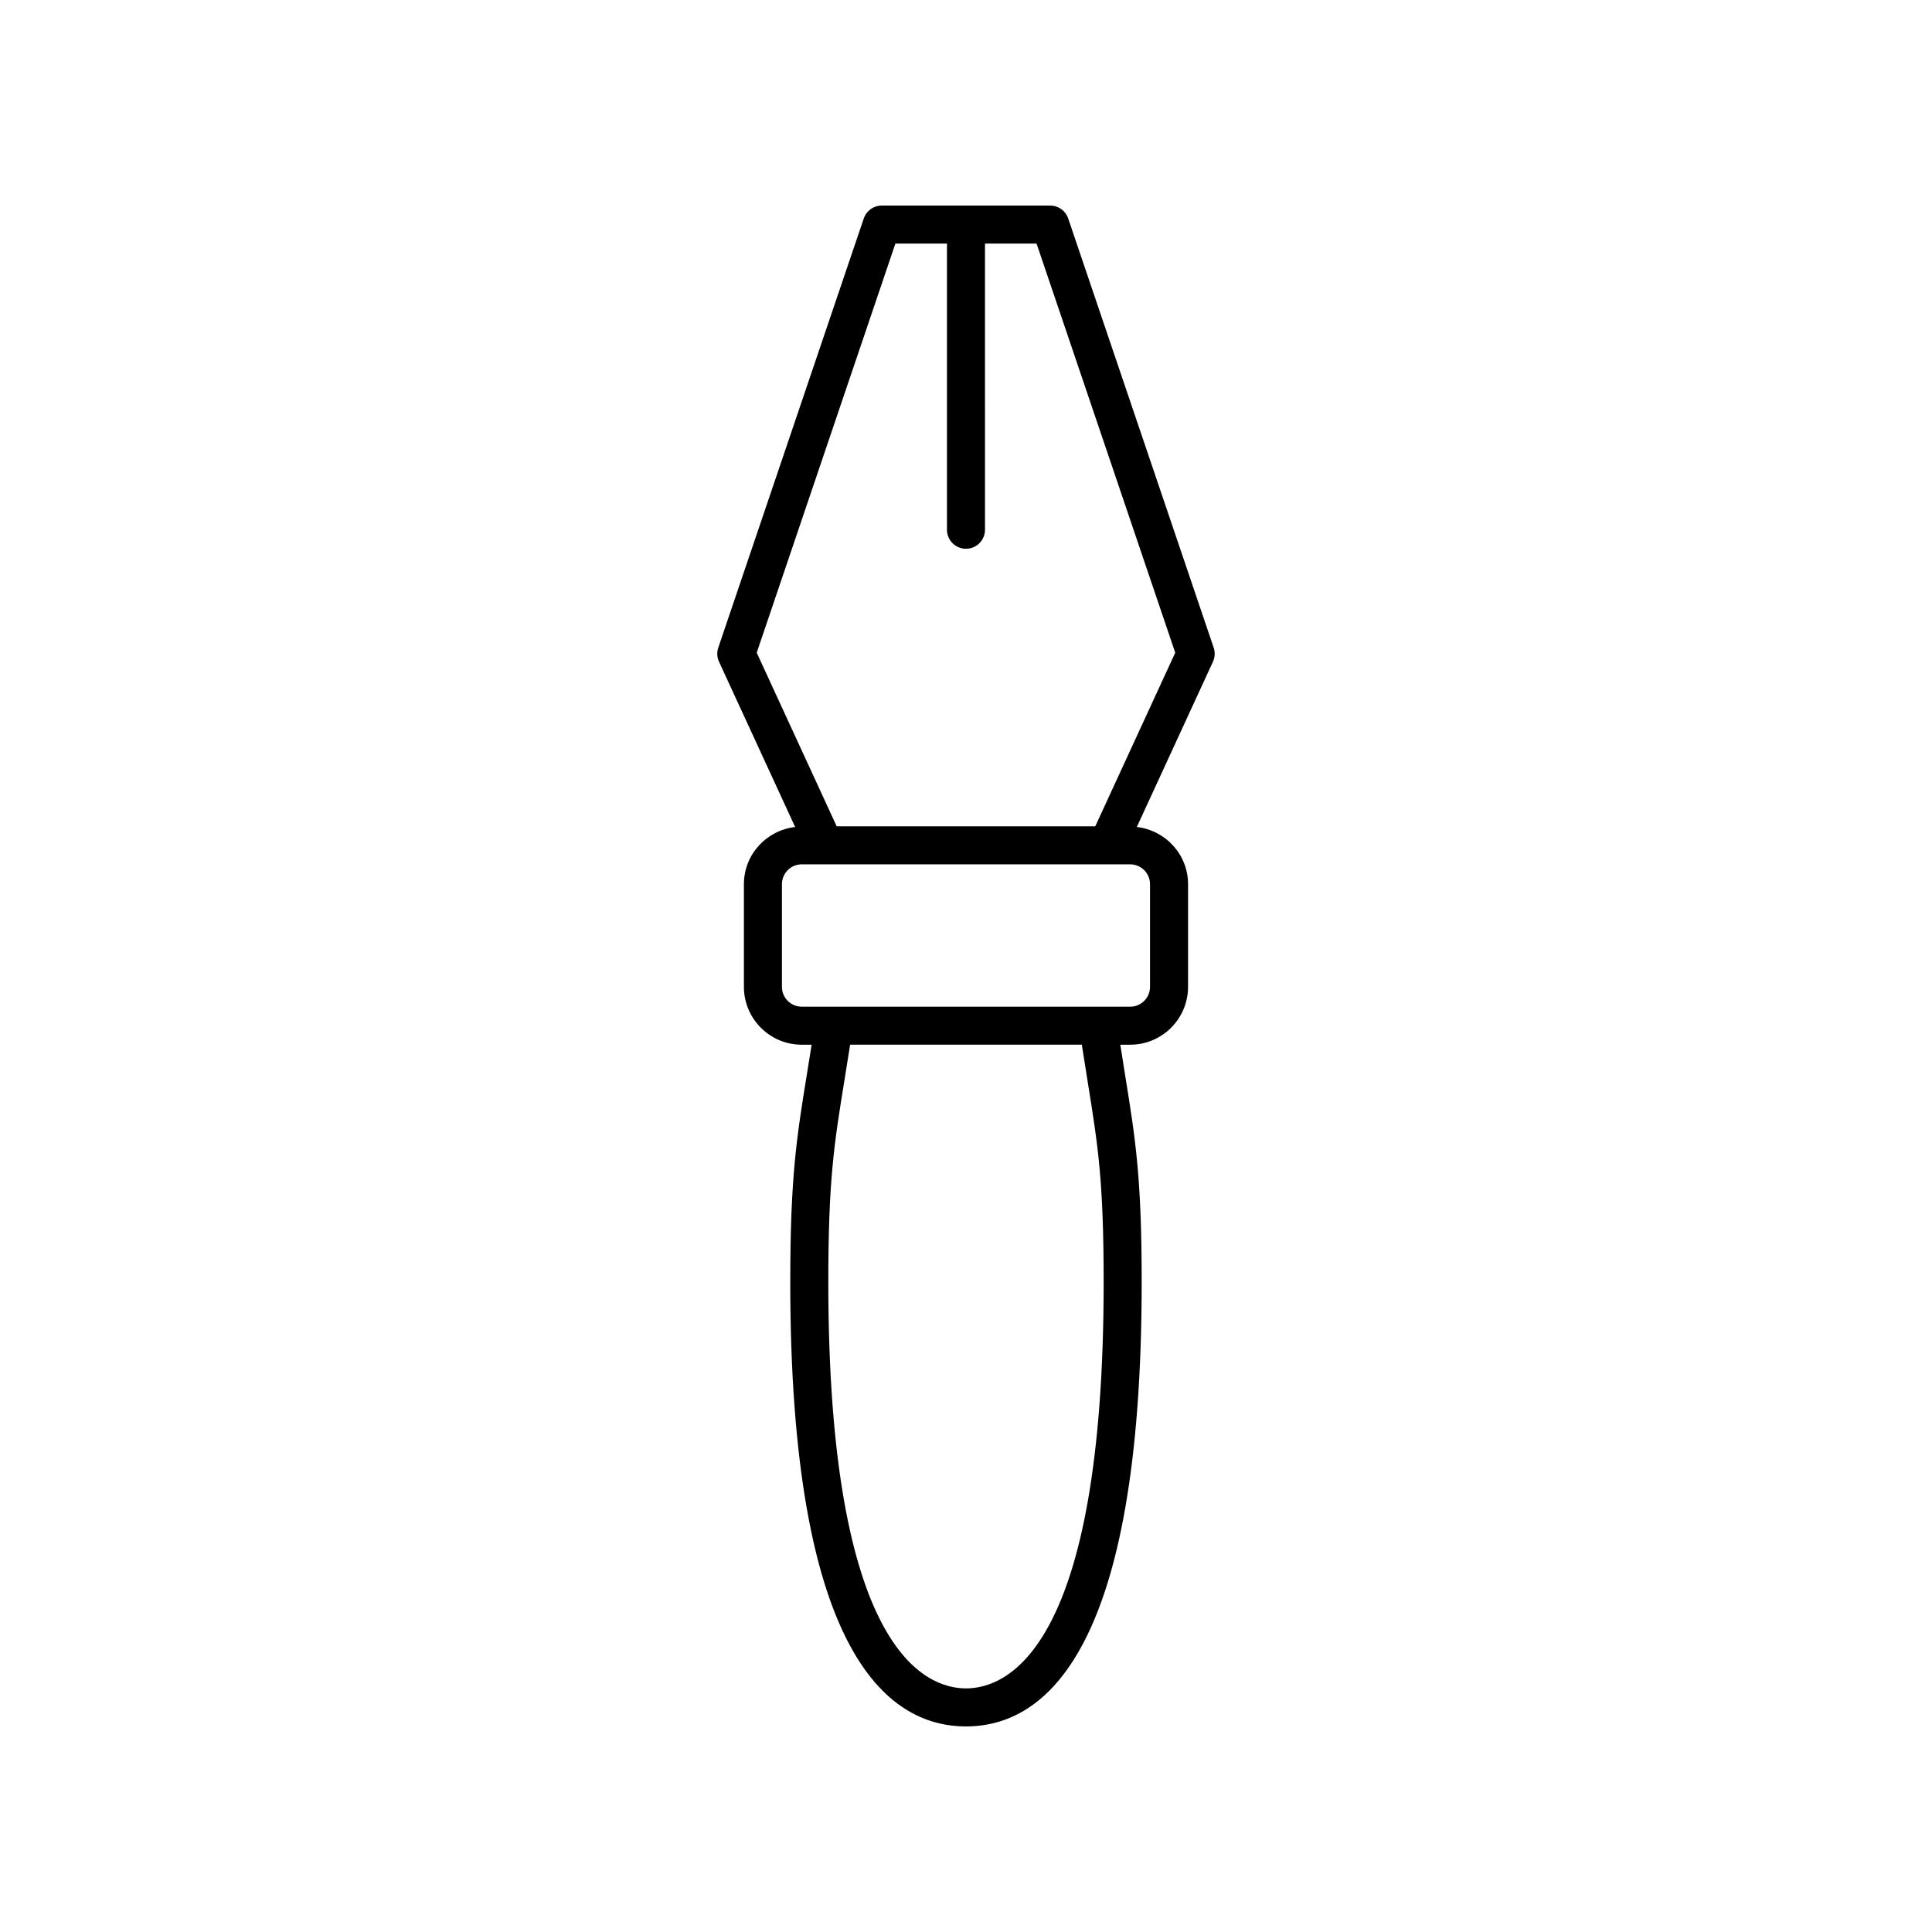 <?xml version="1.0" encoding="UTF-8"?>
<!-- The Best Svg Icon site in the world: iconSvg.co, Visit us! https://iconsvg.co -->
<svg fill="#000000" width="800px" height="800px" version="1.1" viewBox="144 144 512 512" xmlns="http://www.w3.org/2000/svg">
 <path d="m465.64 315.64-38.555-113.74c-0.695-2.047-2.613-3.422-4.773-3.422h-44.633c-2.16 0-4.078 1.375-4.773 3.422l-38.555 113.74c-0.414 1.219-0.344 2.555 0.195 3.723l20.176 43.801c-7.621 0.879-13.578 7.297-13.578 15.152v27.215c0 8.453 6.875 15.328 15.324 15.328h2.621c-0.426 2.688-0.836 5.254-1.219 7.598-2.766 17.074-4.441 27.379-4.441 55.352 0.004 97.289 25.324 117.71 46.566 117.71 21.238 0 46.562-20.422 46.562-117.71 0-27.664-1.637-37.82-4.348-54.645-0.41-2.547-0.855-5.344-1.316-8.309h2.629c8.449 0 15.324-6.875 15.324-15.328v-27.215c0-7.856-5.961-14.273-13.578-15.152l20.176-43.801c0.535-1.168 0.609-2.504 0.195-3.723zm-33.379 115.13c2.723 16.887 4.219 26.188 4.219 53.043 0 97.148-25.516 107.63-36.484 107.63s-36.484-10.488-36.484-107.64c0-27.164 1.531-36.602 4.309-53.738 0.457-2.809 0.953-5.898 1.473-9.211h61.402c0.555 3.598 1.082 6.906 1.566 9.91zm16.508-52.453v27.215c0 2.894-2.356 5.254-5.25 5.254l-87.051-0.004c-2.894 0-5.25-2.356-5.25-5.254v-27.215c0-2.894 2.356-5.254 5.25-5.254h87.051c2.894 0.004 5.25 2.363 5.25 5.258zm-14.516-15.328h-68.52l-21.195-46.016 36.75-108.42h13.668v75.836c0 2.781 2.254 5.039 5.039 5.039 2.781 0 5.039-2.254 5.039-5.039l-0.004-75.836h13.668l36.75 108.42z"/>
</svg>